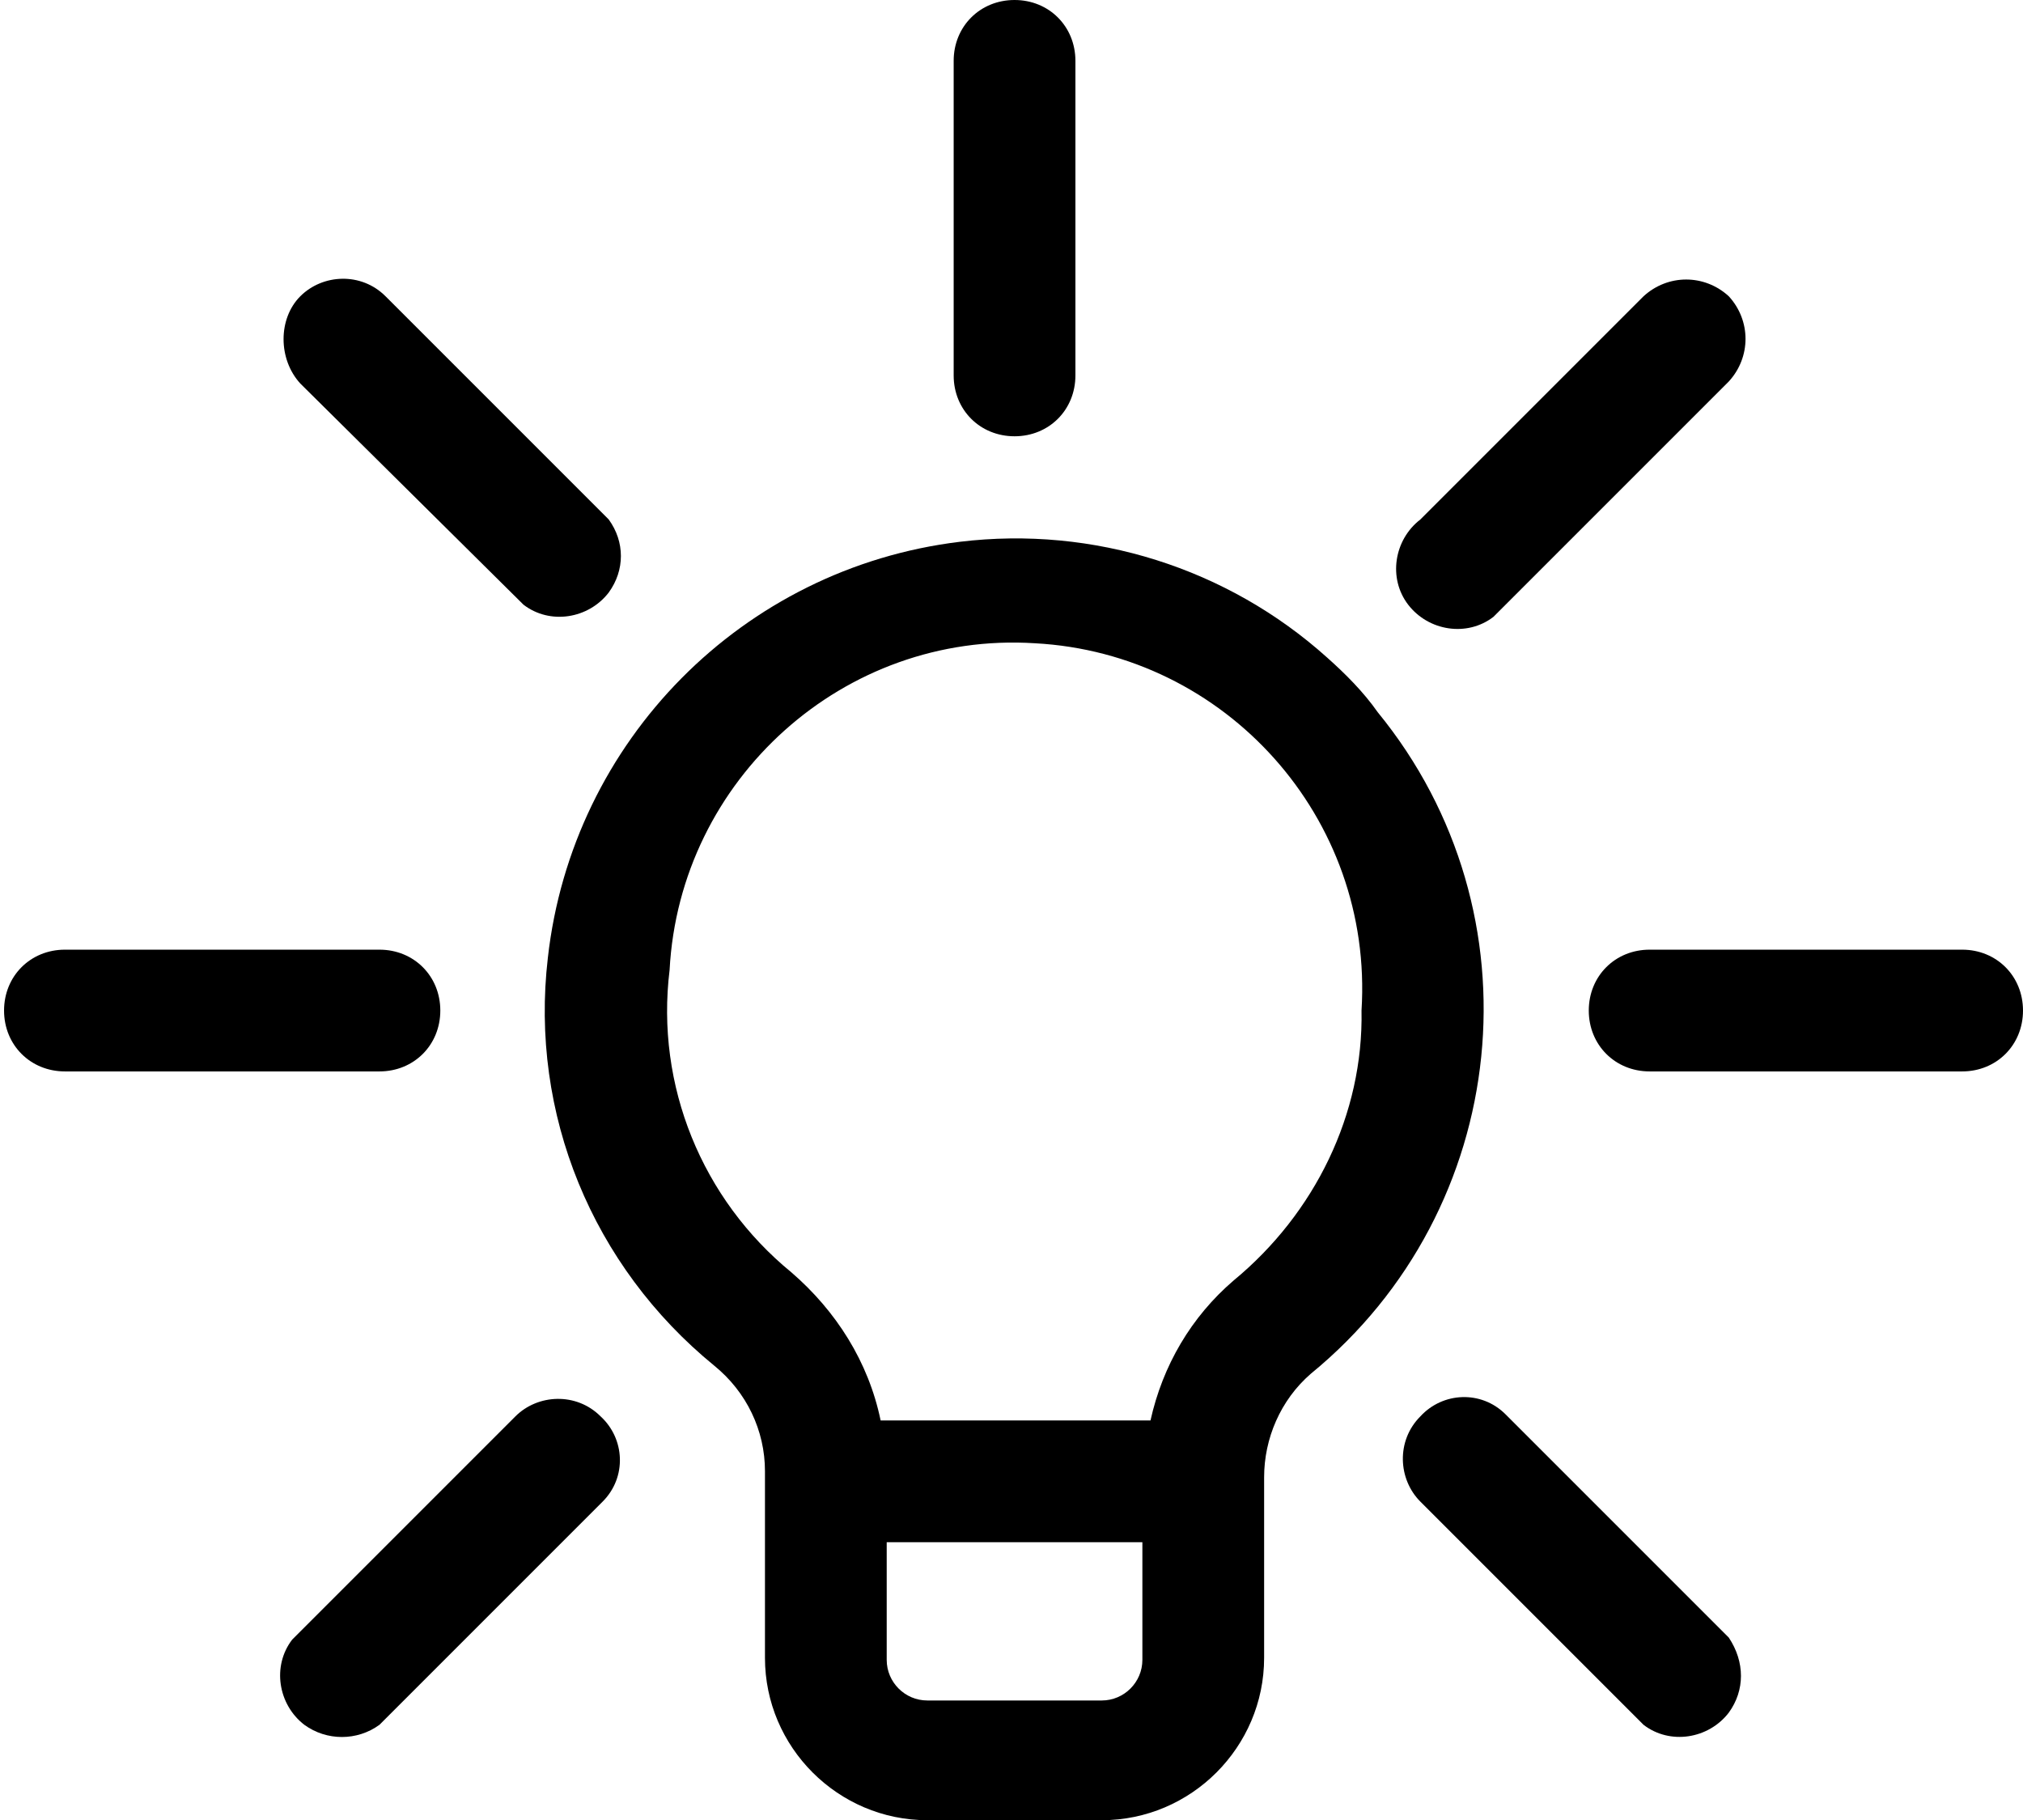 <?xml version="1.0" encoding="UTF-8"?> <svg xmlns="http://www.w3.org/2000/svg" xmlns:xlink="http://www.w3.org/1999/xlink" version="1.1" id="Livello_1" x="0px" y="0px" viewBox="0 0 99.7 89.7" style="enable-background:new 0 0 99.7 89.7;" xml:space="preserve"> <g> <path d="M65.4,32.4c-4.9-4.4-11.5-6.5-18.1-5.7C36.6,28,28.2,36.5,27,47.2c-0.9,7.7,2.2,15.2,8.2,20.1c1.6,1.3,2.5,3.2,2.5,5.2v9.2 c0,4.4,3.6,8,8,8h8.6c4.4,0,8-3.6,8-8v-8.9c0-1.9,0.8-3.8,2.3-5.1C74.5,59.6,76,45,67.9,35.1C67.2,34.1,66.3,33.2,65.4,32.4z M54.3,83.8h-8.6c-1.1,0-2-0.9-2-2V76h12.6v5.8C56.3,82.9,55.4,83.8,54.3,83.8z M60.8,63.1c-2.1,1.8-3.5,4.2-4.1,6.9H43.4 c-0.6-2.9-2.2-5.4-4.4-7.3c-4.4-3.6-6.7-9.2-6-14.9c0.5-9.4,8.6-16.7,18-16.1c9.4,0.5,16.7,8.6,16.1,18.1 C67.2,54.9,64.8,59.8,60.8,63.1L60.8,63.1z"></path> <path d="M50,21.5c1.7,0,3-1.3,3-3V3c0-1.7-1.3-3-3-3s-3,1.3-3,3v15.5C47,20.2,48.3,21.5,50,21.5z"></path> <path d="M18.7,52.8c1.7,0,3-1.3,3-3s-1.3-3-3-3H3.2c-1.7,0-3,1.3-3,3s1.3,3,3,3H18.7z"></path> <path d="M96.7,46.8H81.3c-1.7,0-3,1.3-3,3s1.3,3,3,3h15.4c1.7,0,3-1.3,3-3S98.4,46.8,96.7,46.8z"></path> <path d="M85.2,14.6c-1.2-1.1-3-1.1-4.2,0l-11,11c-1.3,1-1.6,2.9-0.6,4.2c1,1.3,2.9,1.6,4.2,0.6c0.2-0.2,0.4-0.4,0.6-0.6l11-11 C86.3,17.6,86.3,15.8,85.2,14.6z"></path> <path d="M25.8,29.8c1.3,1,3.2,0.7,4.2-0.6c0.8-1.1,0.8-2.5,0-3.6l-11-11c-1.2-1.2-3.1-1.1-4.2,0s-1.1,3.1,0,4.3L25.8,29.8z"></path> <path d="M85.2,80.7l-11-11c-1.2-1.2-3.1-1.1-4.2,0.1c-1.2,1.2-1.1,3.1,0,4.2l11,11c1.3,1,3.2,0.7,4.2-0.6 C86,83.3,86,81.9,85.2,80.7L85.2,80.7z"></path> <path d="M18.7,85l11-11c1.2-1.2,1.1-3.1-0.1-4.2c-1.2-1.2-3.1-1.1-4.2,0l-11,11c-1,1.3-0.7,3.2,0.6,4.2 C16.1,85.8,17.6,85.8,18.7,85L18.7,85z"></path> </g> </svg> 